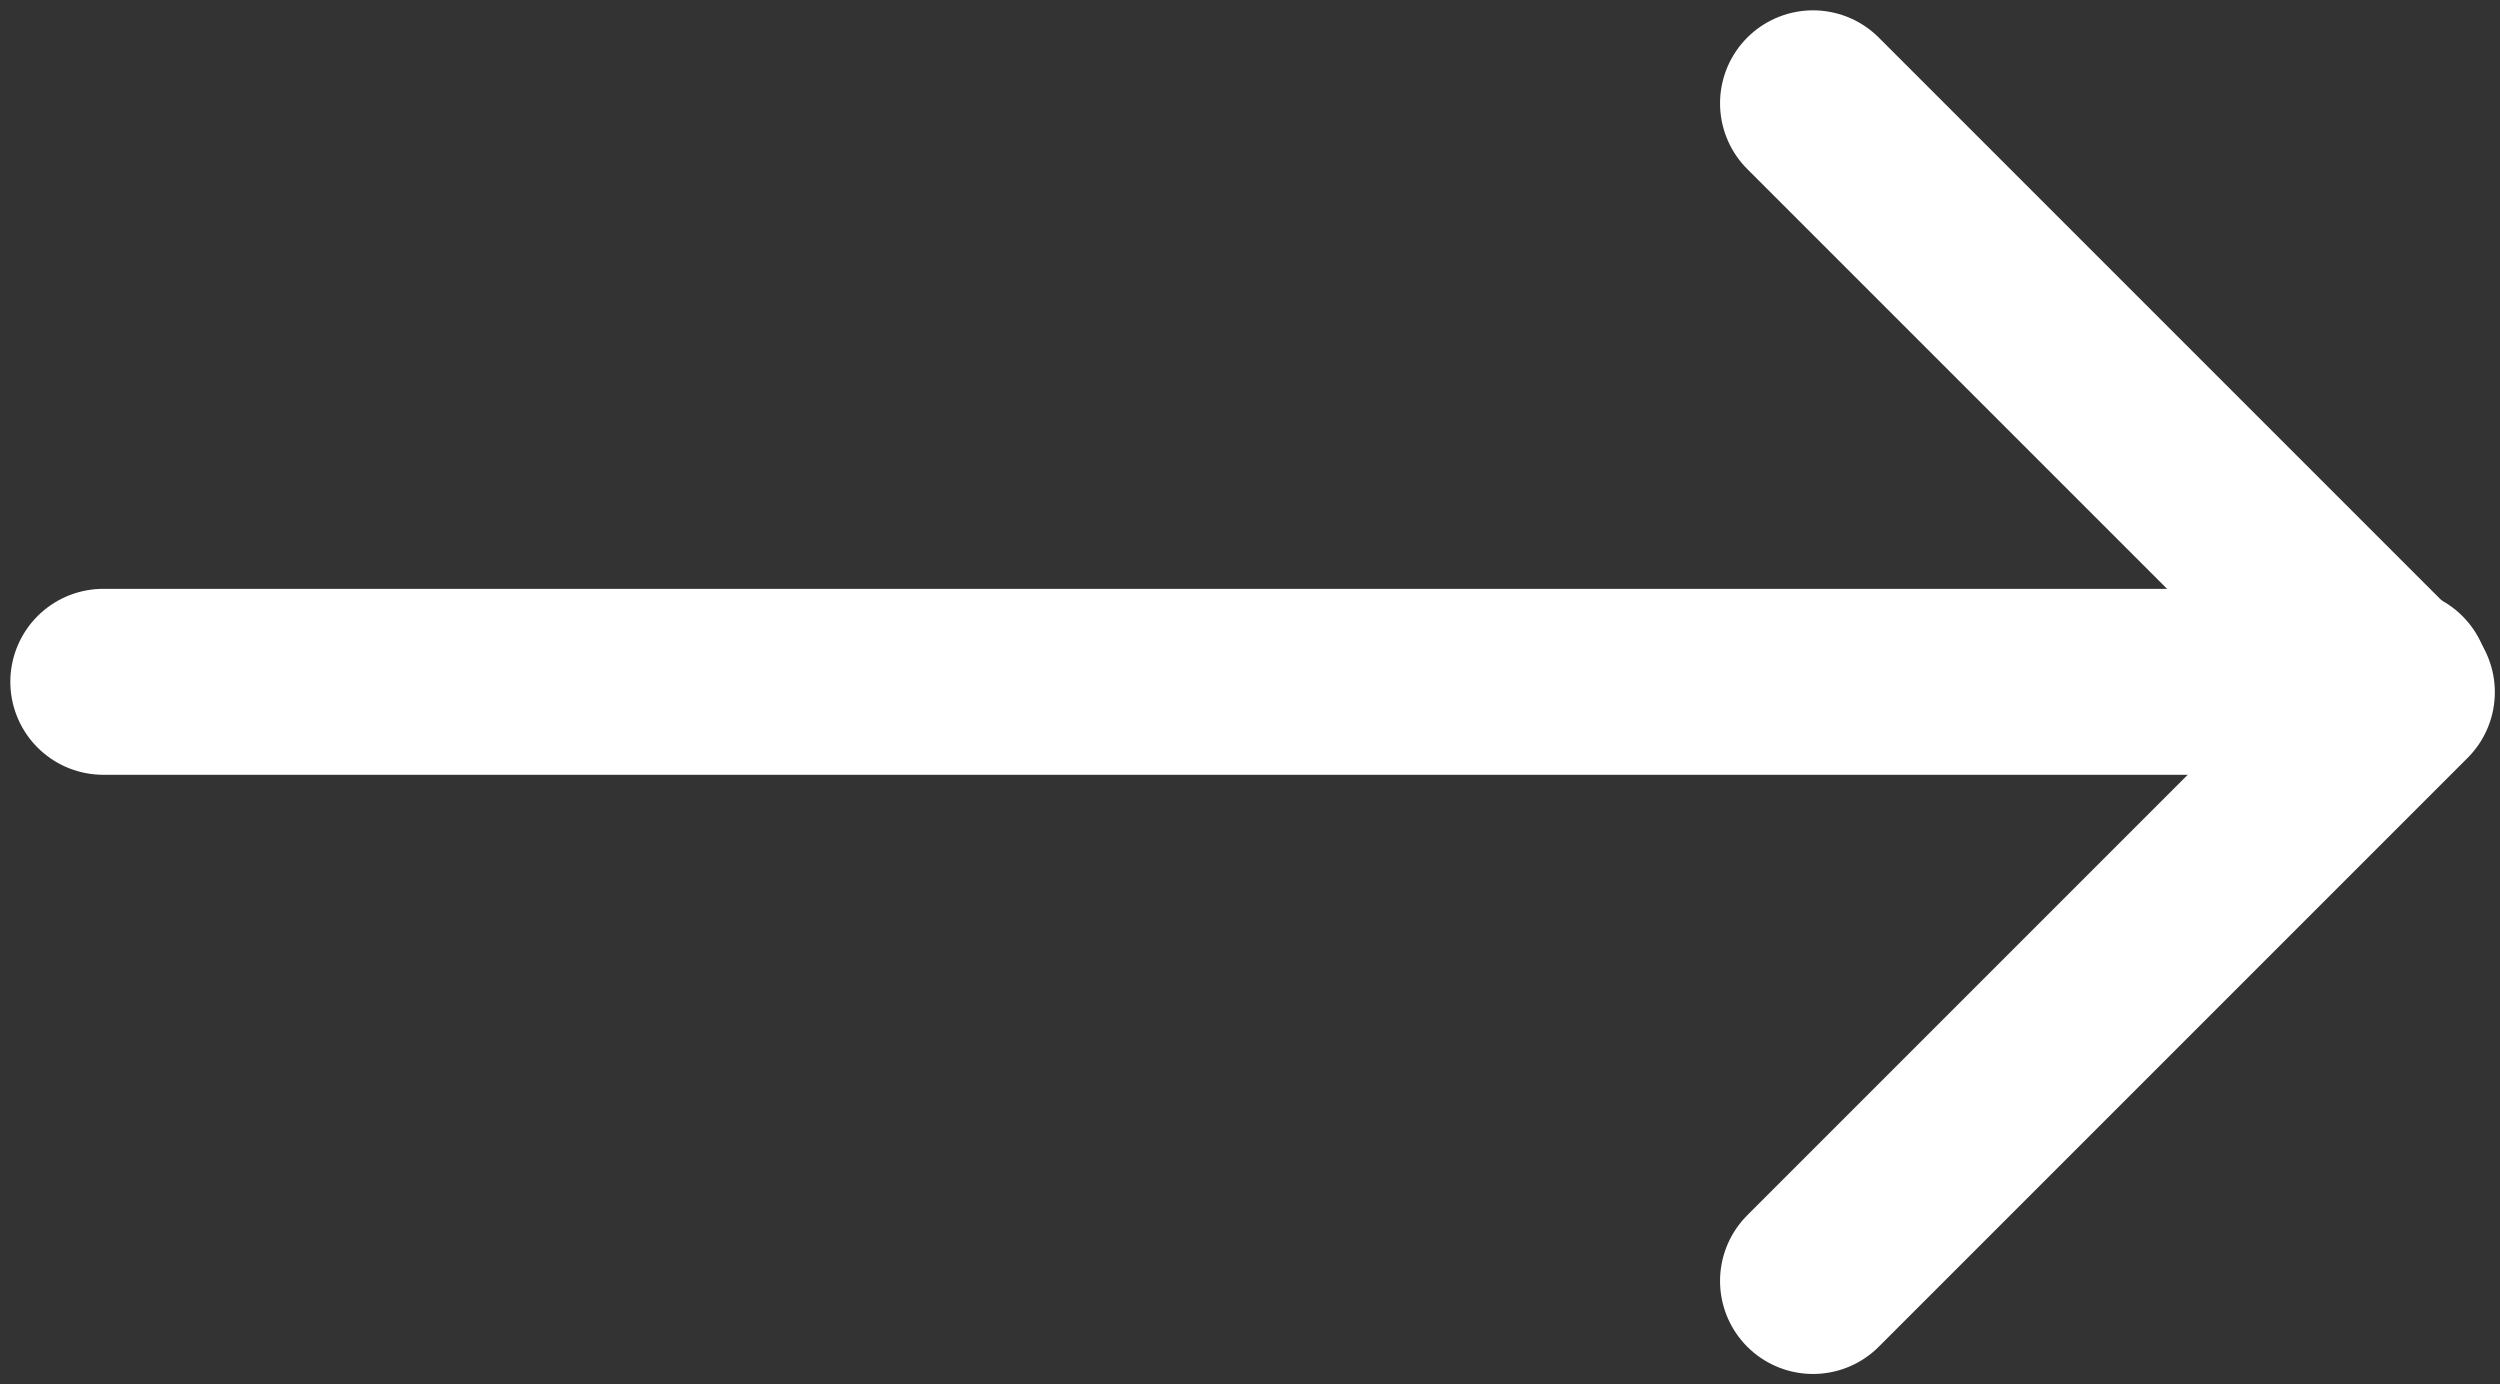 <svg width="121" height="67" viewBox="0 0 121 67" fill="none" xmlns="http://www.w3.org/2000/svg">
<rect x="0" y="0" width="121" height="67" fill="#333333" stroke="none"/>
<path d="M87.75 5L116.25 33.5L87.75 62" stroke="white" stroke-width="9" stroke-linecap="round" stroke-linejoin="round"/>
<path d="M5 33H116" stroke="white" stroke-width="9" stroke-linecap="round" stroke-linejoin="round"/>
</svg>
